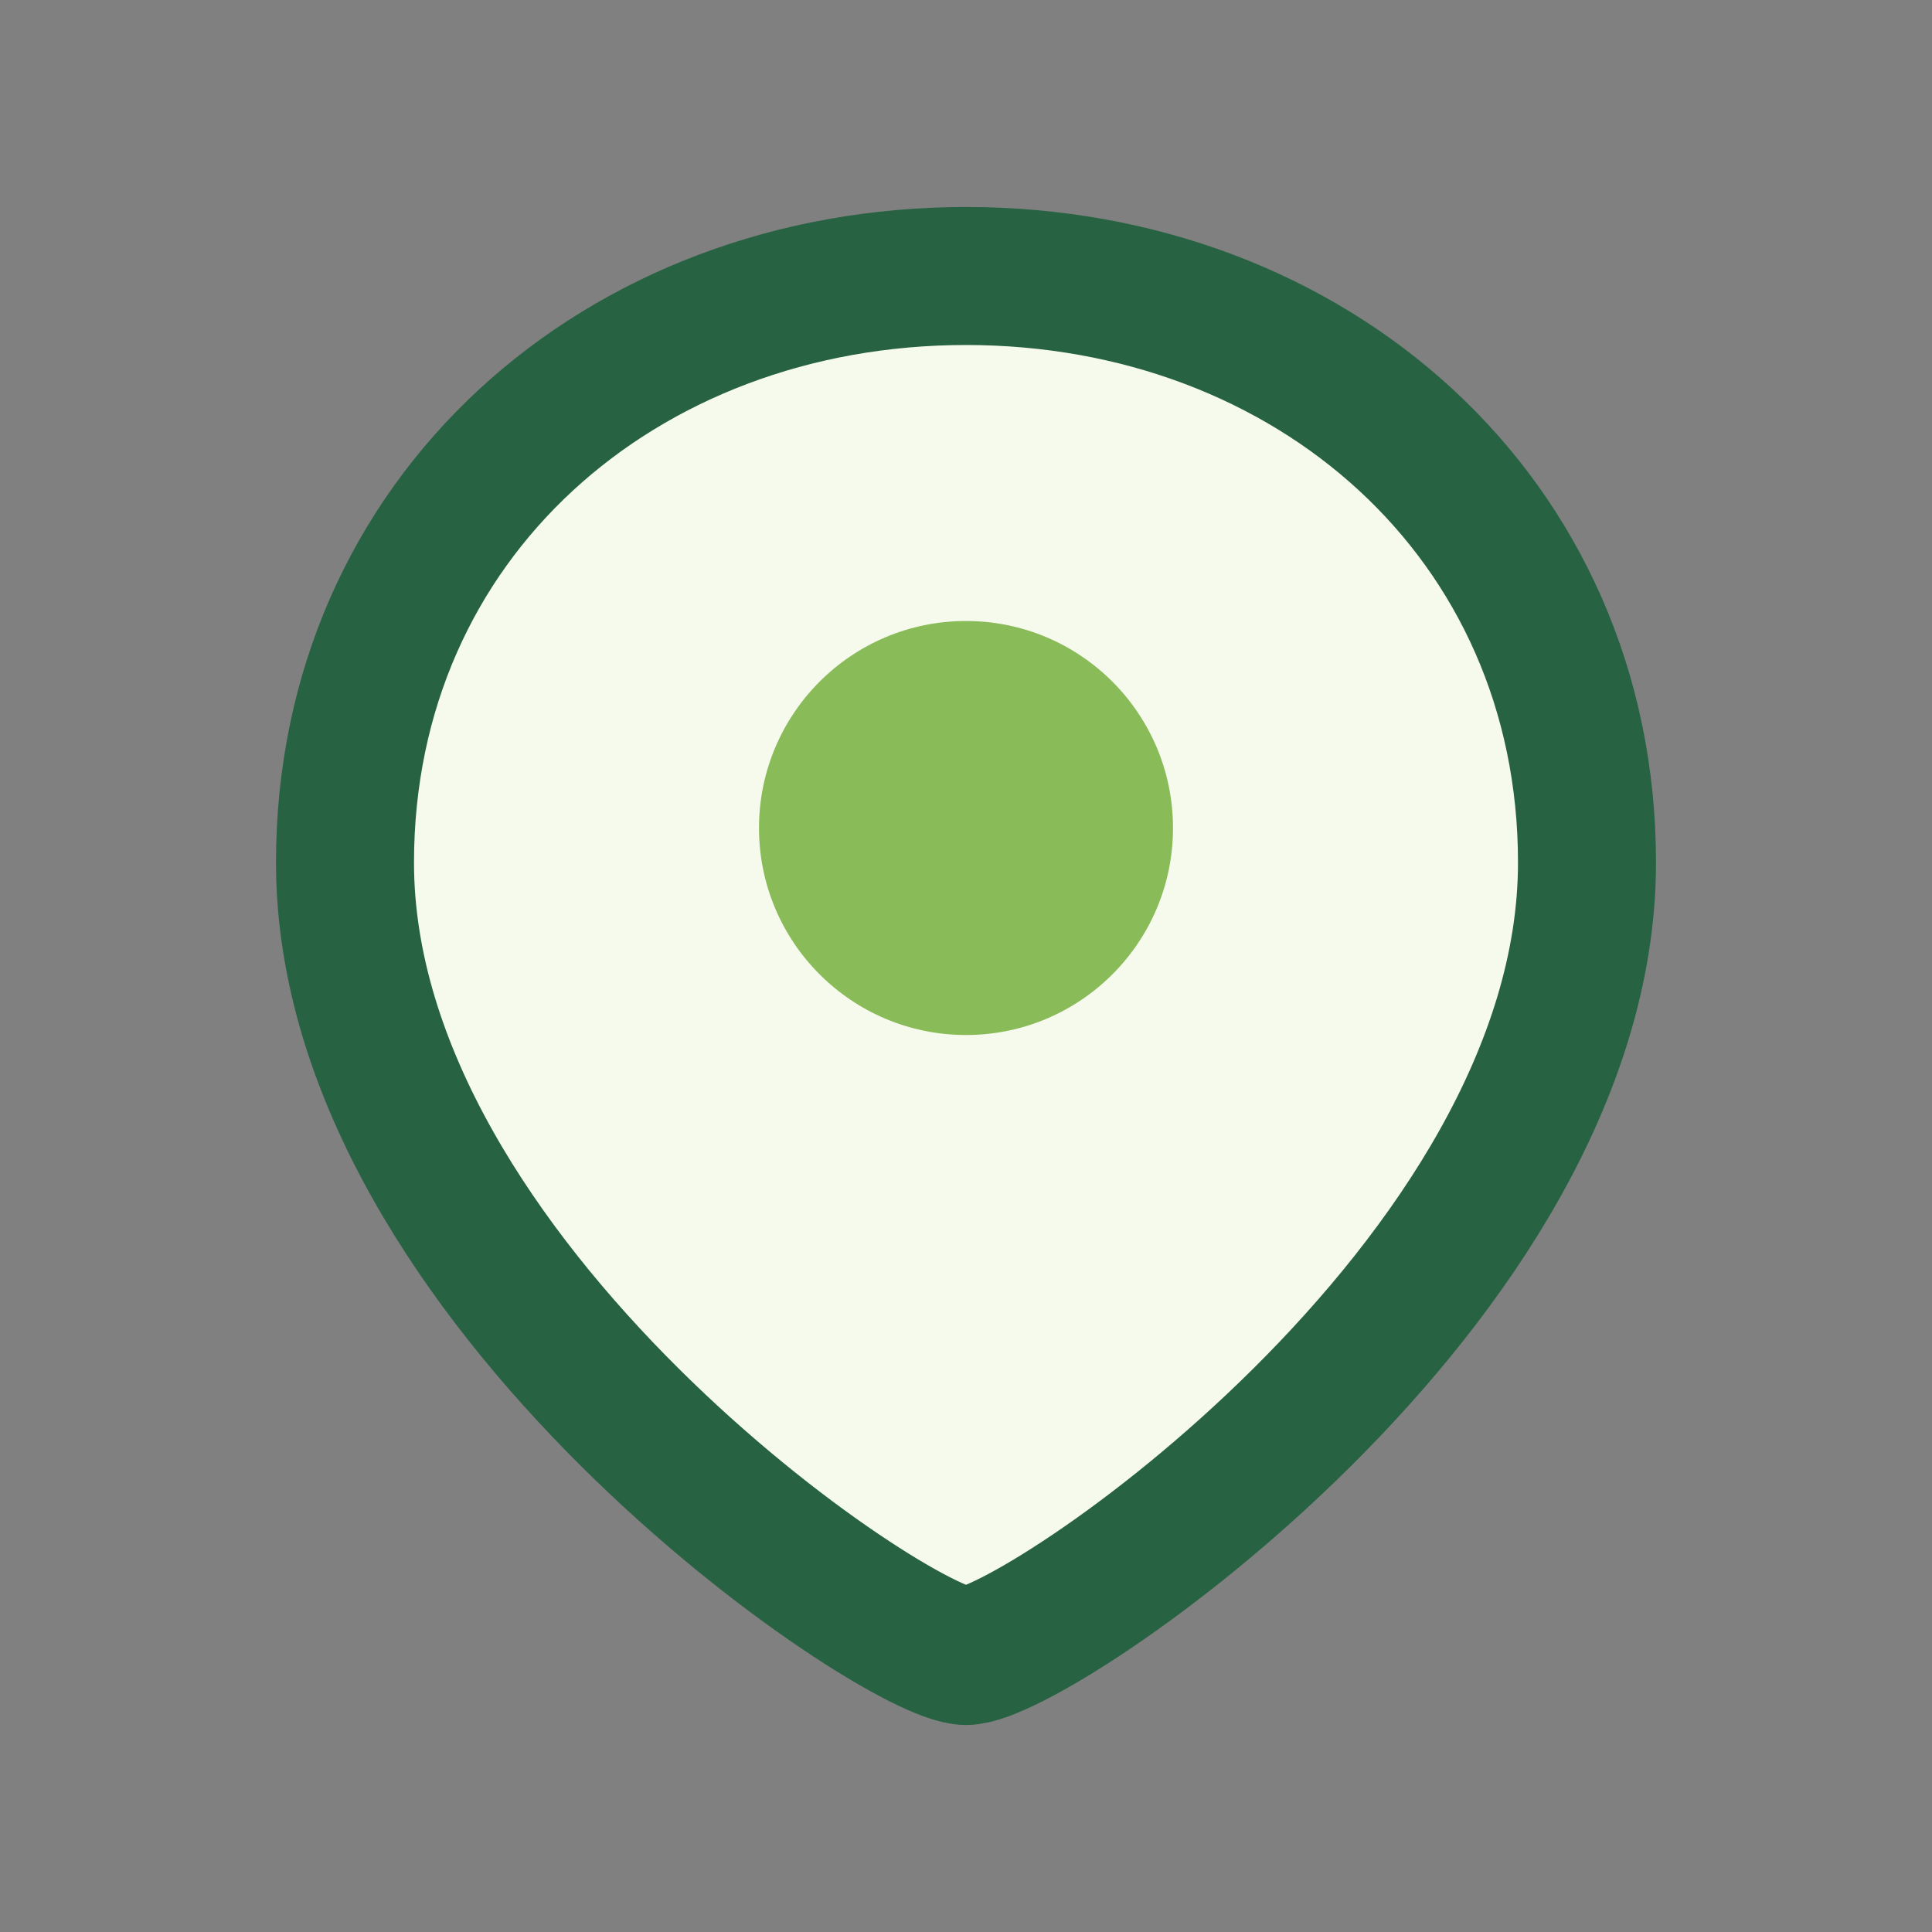 <?xml version="1.0" encoding="UTF-8"?>
<svg xmlns="http://www.w3.org/2000/svg" width="28" height="28" viewBox="0 0 28 28"><rect x="0" y="0" width="28" height="28" fill="#808080" stroke="none"/><path d="M14 4c5 0 9 3.5 9 8.5 0 6.1-8 11.5-9 11.5s-9-5.4-9-11.5C5 7.5 9 4 14 4z" fill="#F6FAED" stroke="#276243" stroke-width="2"/><circle cx="14" cy="12" r="3" fill="#8ABB59"/></svg>
